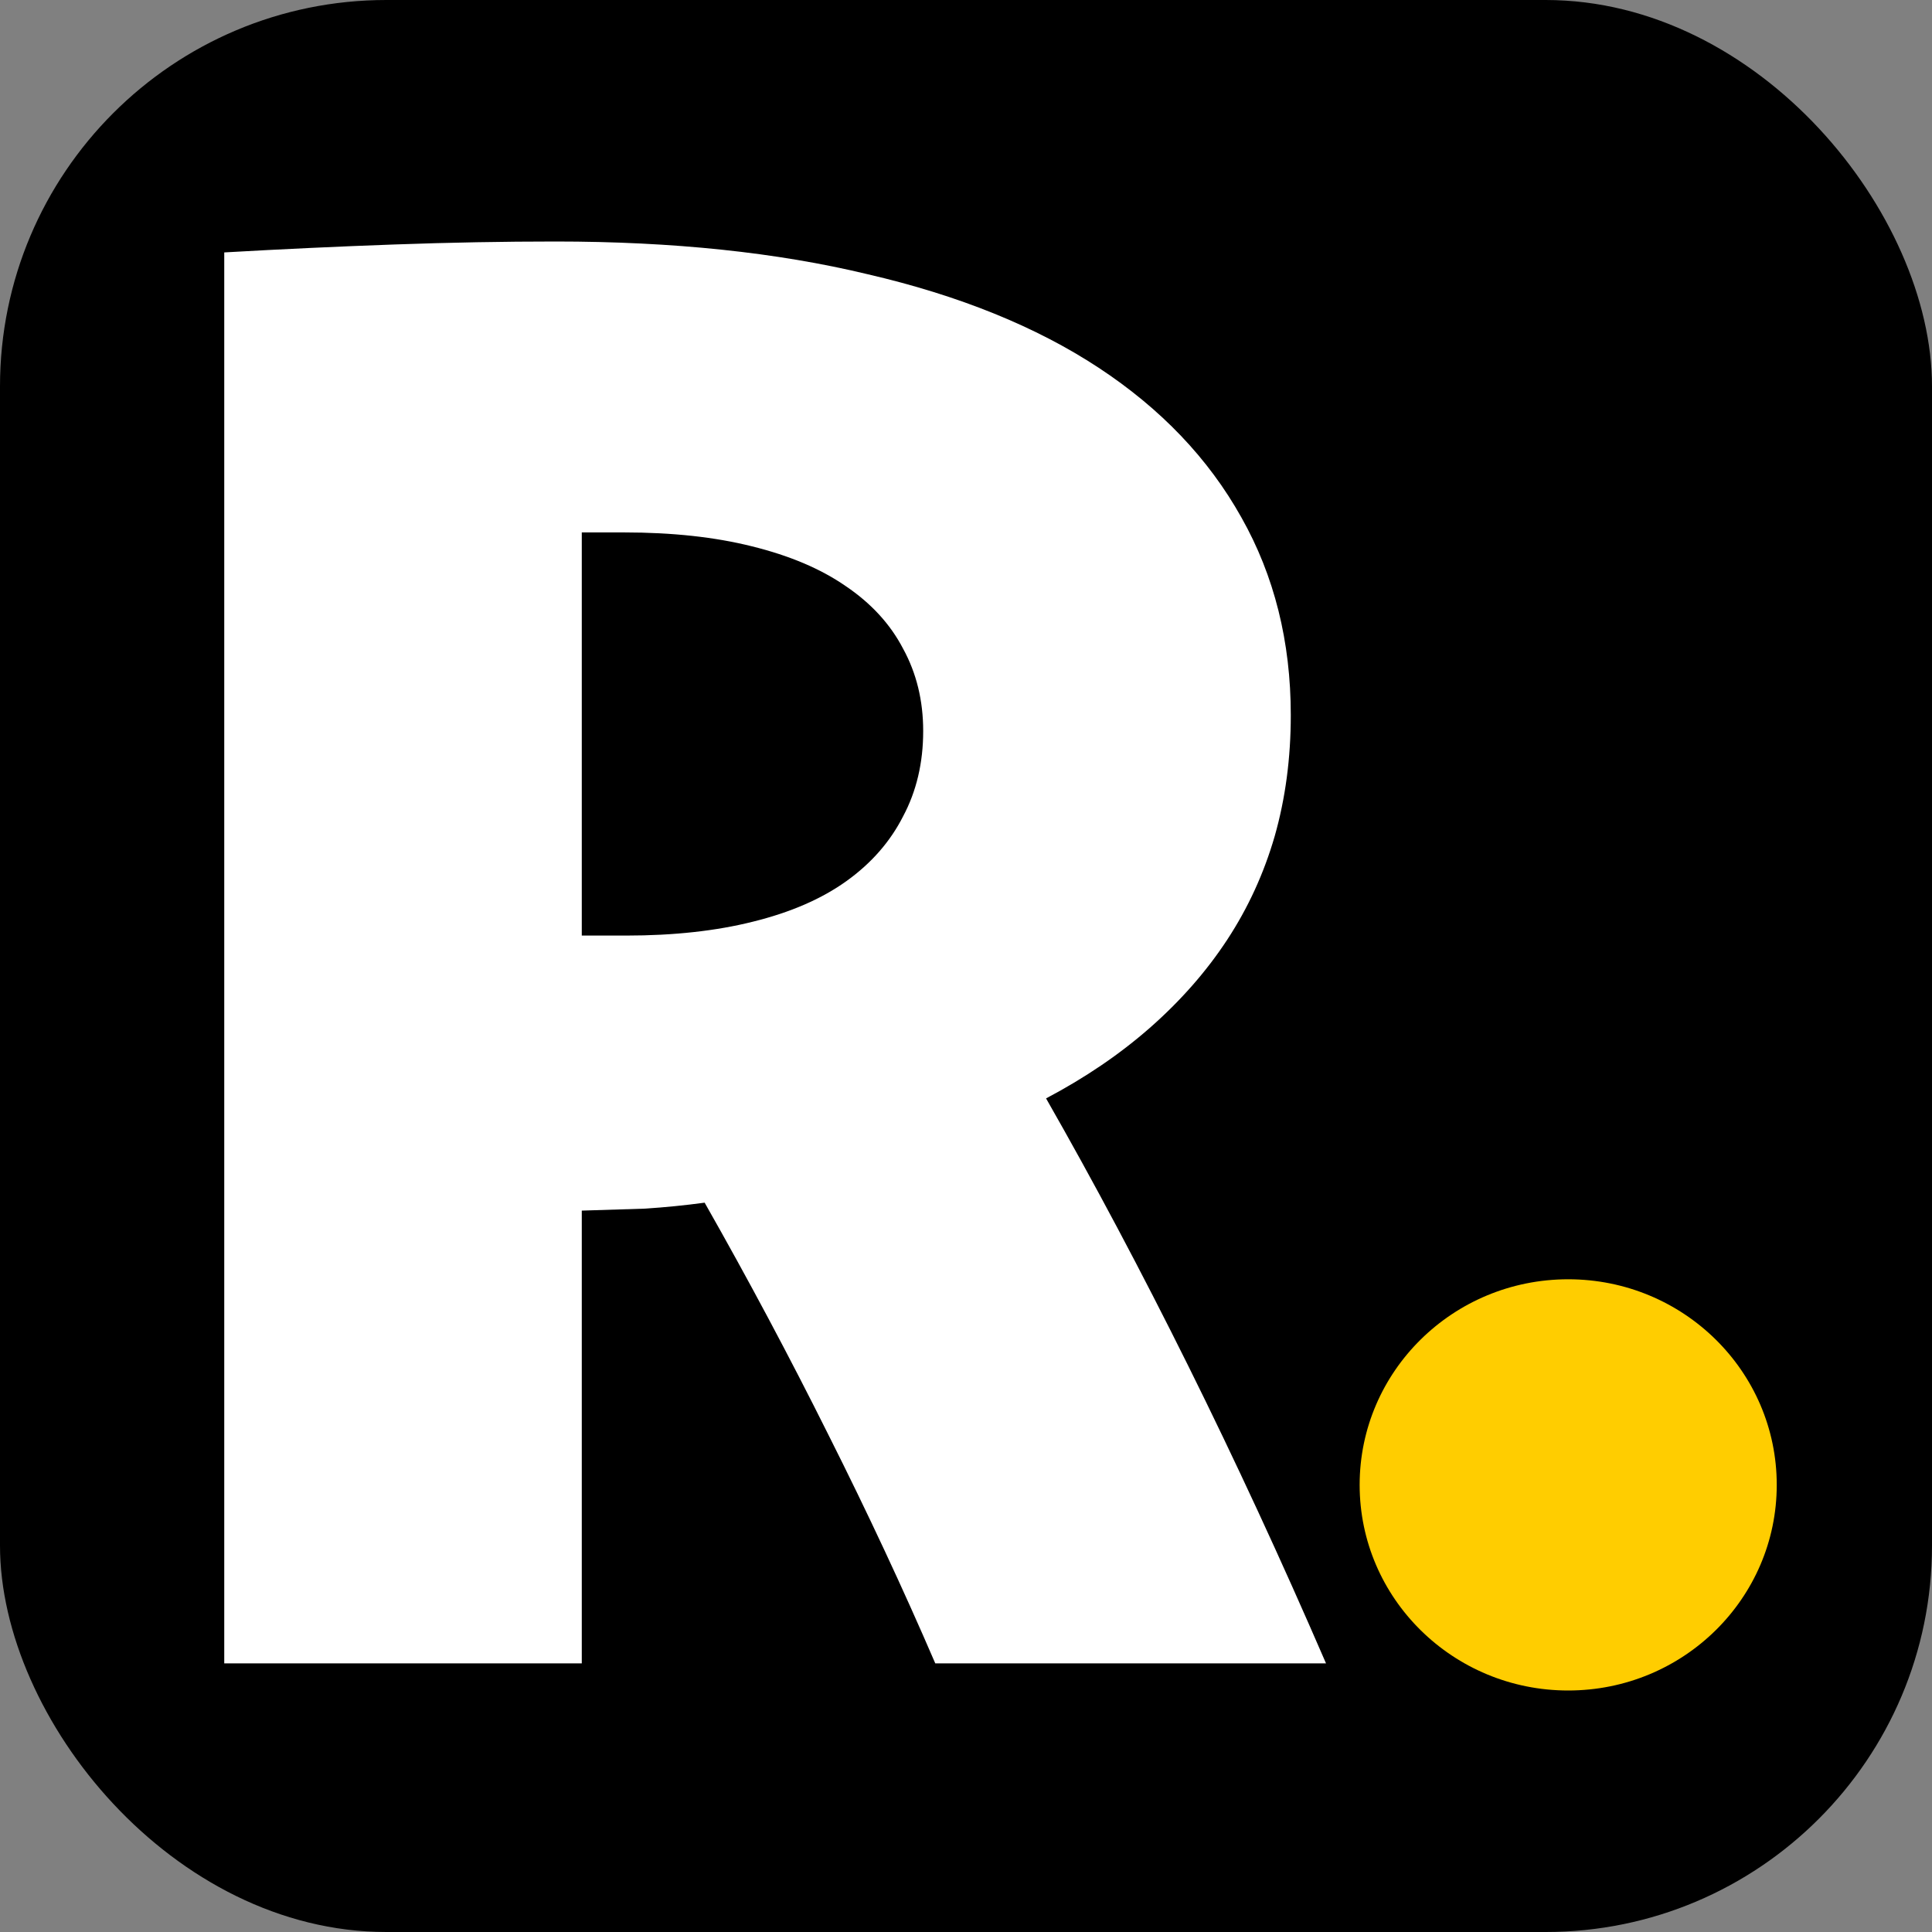 <svg width="100" height="100" viewBox="0 0 100 100" fill="none" xmlns="http://www.w3.org/2000/svg">
<rect x="0" y="0" width="100" height="100" fill="#808080" stroke="none"/>
<rect width="100" height="100" rx="20" fill="black"/>
<path d="M11.607 13.065C14.596 12.894 17.532 12.757 20.417 12.654C23.301 12.551 26.081 12.5 28.757 12.5C34.839 12.5 40.225 13.065 44.917 14.196C49.643 15.292 53.622 16.903 56.854 19.027C60.086 21.151 62.554 23.738 64.257 26.788C65.959 29.803 66.811 33.212 66.811 37.015C66.811 39.242 66.533 41.332 65.977 43.285C65.421 45.204 64.604 46.986 63.527 48.63C62.449 50.275 61.111 51.8 59.513 53.204C57.949 54.575 56.159 55.791 54.144 56.853C56.611 61.17 59.061 65.779 61.494 70.678C63.926 75.578 66.307 80.717 68.635 86.097H48.41C46.742 82.225 44.9 78.285 42.884 74.276C40.868 70.233 38.731 66.224 36.472 62.25C35.464 62.387 34.439 62.489 33.397 62.558C32.354 62.592 31.259 62.627 30.113 62.661V86.097H11.607V13.065ZM30.113 48.425C30.495 48.425 30.86 48.425 31.207 48.425C31.59 48.425 31.989 48.425 32.406 48.425C34.874 48.425 37.063 48.185 38.974 47.705C40.92 47.225 42.536 46.523 43.822 45.598C45.108 44.673 46.081 43.559 46.742 42.257C47.437 40.955 47.784 39.482 47.784 37.837C47.784 36.261 47.437 34.839 46.742 33.572C46.081 32.304 45.091 31.225 43.77 30.334C42.484 29.443 40.868 28.758 38.922 28.278C37.011 27.798 34.804 27.558 32.302 27.558C31.92 27.558 31.555 27.558 31.207 27.558C30.86 27.558 30.495 27.558 30.113 27.558V48.425Z" fill="white"/>
<path d="M91.964 76.858C91.964 82.735 87.132 87.5 81.17 87.5C75.208 87.5 70.375 82.735 70.375 76.858C70.375 70.98 75.208 66.215 81.17 66.215C87.132 66.215 91.964 70.98 91.964 76.858Z" fill="#FFCD00"/>
</svg>
